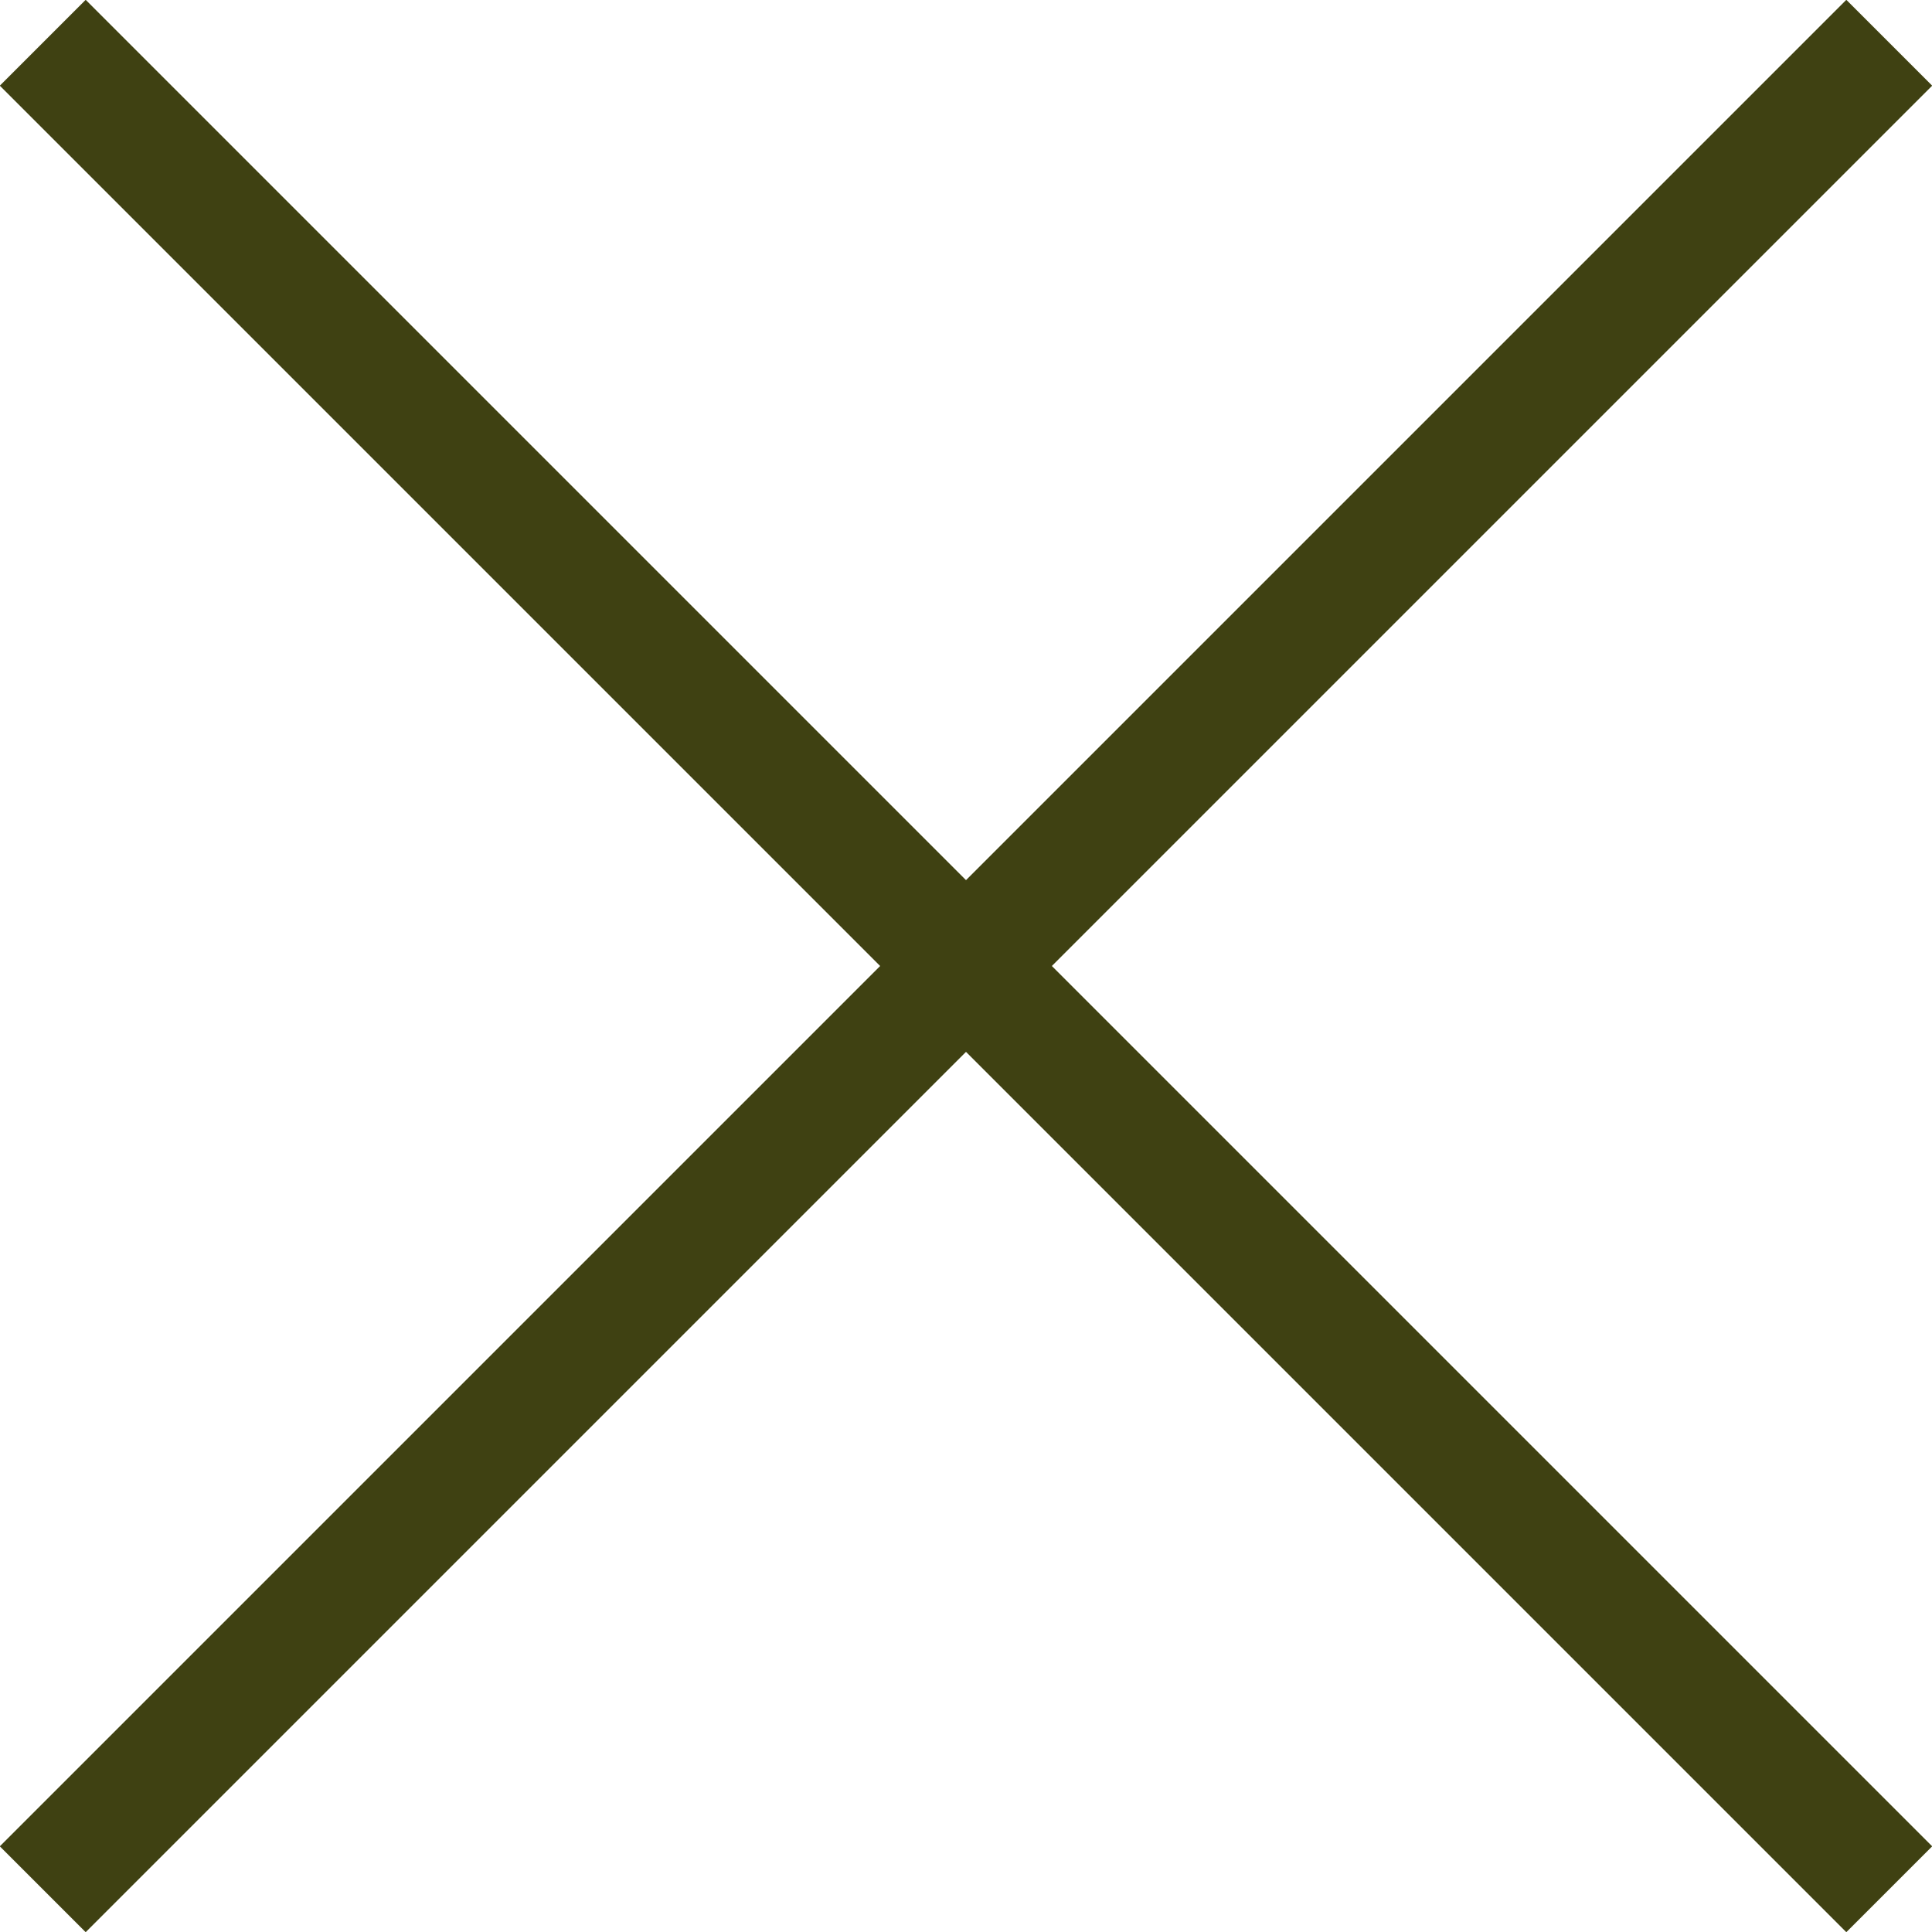 <svg xmlns="http://www.w3.org/2000/svg" id="Laag_2" data-name="Laag 2" viewBox="0 0 51.07 51.07"><defs><style>      .cls-1 {        fill: none;        stroke: #3f4112;        stroke-miterlimit: 10;        stroke-width: 3.21px;      }    </style></defs><g id="Laag_1-2" data-name="Laag 1"><g><line class="cls-1" x1="1.13" y1="1.13" x2="49.94" y2="49.94"></line><line class="cls-1" x1="1.13" y1="49.94" x2="49.94" y2="1.13"></line></g></g></svg>